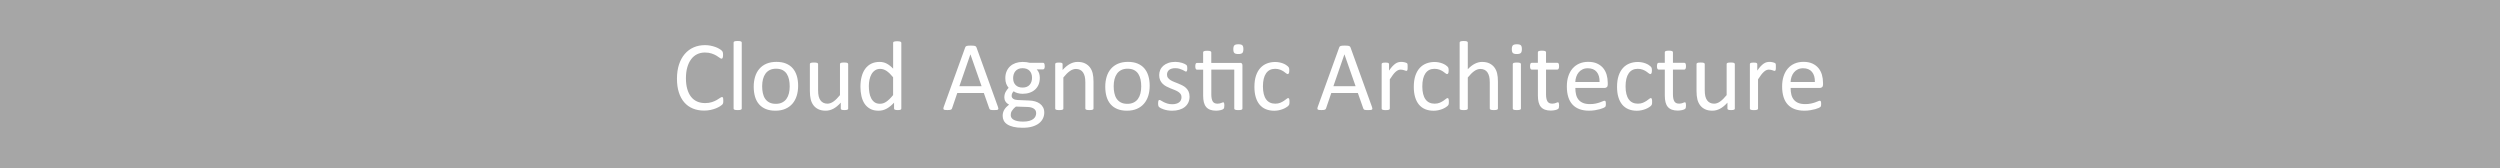 <?xml version="1.0" encoding="UTF-8"?>
<svg id="Layer_1" data-name="Layer 1" xmlns="http://www.w3.org/2000/svg" width="1160" height="78" viewBox="0 0 1160 78">
  <rect x="0" y="0" width="1160" height="78" fill="#333333" stroke="none"/>
  <defs>
    <style>
      .cls-1 {
        fill: #a6a6a6;
      }

      .cls-2 {
        fill: #fff;
      }
    </style>
  </defs>
  <g>
    <path class="cls-2" d="M612.78,51.94c0,1.45-.19,2.68-.57,3.71-.38,1.03-.92,1.87-1.63,2.52-.71.65-1.57,1.13-2.58,1.43-1.01.3-2.22.46-3.61.46h-3.76c-.27,0-.49-.08-.68-.24-.18-.16-.27-.42-.27-.77v-13.74c0-.36.09-.62.27-.77s.41-.24.68-.24h4.04c1.41,0,2.6.17,3.58.49.98.33,1.8.82,2.47,1.46s1.18,1.44,1.53,2.39.52,2.05.52,3.3ZM609.47,52.05c0-.75-.09-1.44-.26-2.08-.17-.64-.46-1.2-.84-1.67-.39-.47-.88-.84-1.49-1.1-.6-.26-1.4-.4-2.38-.4h-1.62v10.72h1.67c.88,0,1.62-.11,2.22-.34.6-.23,1.1-.57,1.5-1.03s.7-1.03.9-1.71.3-1.48.3-2.39Z"/>
    <path class="cls-2" d="M624.24,59.68c0,.11-.04.2-.12.27-.08.06-.21.11-.38.14s-.43.04-.77.04c-.37,0-.63-.01-.8-.04-.17-.03-.28-.08-.35-.14-.07-.07-.1-.15-.1-.27v-.87c-.45.48-.96.85-1.53,1.12-.57.27-1.21.4-1.91.4-.58,0-1.11-.08-1.59-.23s-.9-.37-1.25-.67-.63-.66-.82-1.1-.29-.95-.29-1.54c0-.63.12-1.18.37-1.65s.62-.85,1.11-1.16c.49-.3,1.1-.53,1.83-.68.73-.15,1.58-.22,2.55-.22h1.06v-.66c0-.34-.04-.64-.1-.9-.07-.26-.18-.47-.34-.64-.16-.17-.37-.3-.63-.38-.26-.08-.59-.12-.98-.12-.51,0-.97.06-1.37.17-.4.11-.76.24-1.07.38-.31.14-.57.26-.77.38-.21.11-.38.17-.5.17-.09,0-.17-.03-.24-.08s-.13-.14-.17-.24c-.04-.11-.08-.24-.1-.39-.02-.15-.04-.33-.04-.51,0-.25.02-.45.06-.6.04-.15.12-.28.23-.4.11-.12.31-.25.6-.39.28-.14.62-.27,1-.4s.8-.22,1.25-.3c.45-.08.92-.12,1.4-.12.85,0,1.58.08,2.19.25.61.17,1.1.42,1.49.77.39.34.67.79.85,1.33s.27,1.19.27,1.94v7.31ZM621.23,55.03h-1.17c-.5,0-.92.04-1.27.11-.35.07-.63.18-.85.33-.22.15-.38.32-.48.53s-.15.44-.15.71c0,.46.14.81.43,1.07s.69.39,1.2.39c.43,0,.83-.11,1.19-.33.36-.22.73-.54,1.1-.96v-1.85Z"/>
    <path class="cls-2" d="M633.48,58.57c0,.36-.02.63-.07.82-.04.19-.1.33-.18.4s-.18.15-.32.21c-.14.06-.31.11-.5.16s-.4.08-.62.1c-.22.02-.45.04-.68.04-.61,0-1.14-.08-1.58-.23-.45-.15-.82-.39-1.11-.71-.29-.32-.51-.73-.65-1.21-.14-.49-.21-1.06-.21-1.73v-5.57h-1.3c-.15,0-.27-.09-.35-.29-.08-.19-.12-.51-.12-.96,0-.24,0-.43.03-.6.02-.16.05-.29.09-.38.04-.09.09-.16.15-.2.06-.04.13-.06.21-.06h1.29v-2.42c0-.08.02-.15.07-.22.04-.06.13-.12.24-.16.12-.04.28-.08.47-.1s.45-.03.74-.03.55,0,.75.03.36.05.47.1c.11.04.19.1.24.16.05.07.07.14.07.22v2.42h2.36c.08,0,.15.02.21.06.06.04.11.11.15.2.04.09.07.22.09.38.02.16.03.36.03.6,0,.45-.04.77-.12.96-.08.19-.2.29-.35.29h-2.38v5.11c0,.59.09,1.04.28,1.33.19.3.52.45,1,.45.16,0,.31-.01.44-.04.13-.03.25-.06.35-.1.1-.04.19-.07.26-.1.07-.03.13-.04.19-.04.05,0,.09.01.14.04.04.03.08.08.1.17.02.09.05.2.07.35.02.15.03.33.03.56Z"/>
    <path class="cls-2" d="M644.71,59.68c0,.11-.04.2-.12.27-.08.06-.21.11-.38.14s-.43.04-.77.04c-.37,0-.63-.01-.8-.04-.17-.03-.29-.08-.35-.14-.07-.07-.1-.15-.1-.27v-.87c-.45.48-.96.85-1.53,1.12-.57.27-1.21.4-1.91.4-.58,0-1.11-.08-1.59-.23s-.9-.37-1.25-.67-.63-.66-.82-1.1c-.2-.44-.29-.95-.29-1.54,0-.63.12-1.18.37-1.65.25-.47.62-.85,1.11-1.16.49-.3,1.1-.53,1.83-.68s1.58-.22,2.55-.22h1.06v-.66c0-.34-.03-.64-.1-.9s-.18-.47-.34-.64c-.16-.17-.37-.3-.63-.38s-.59-.12-.98-.12c-.51,0-.97.06-1.37.17-.4.11-.76.24-1.07.38-.31.14-.57.26-.77.38-.21.11-.38.17-.51.17-.09,0-.17-.03-.24-.08-.07-.06-.13-.14-.17-.24s-.08-.24-.1-.39-.04-.33-.04-.51c0-.25.02-.45.06-.6.04-.15.12-.28.23-.4.11-.12.31-.25.6-.39.28-.14.62-.27,1-.4.38-.12.8-.22,1.25-.3.45-.08.92-.12,1.4-.12.85,0,1.58.08,2.19.25.6.17,1.1.42,1.49.77.39.34.67.79.85,1.33.18.54.27,1.19.27,1.94v7.31ZM641.7,55.03h-1.17c-.5,0-.92.04-1.27.11-.35.07-.63.18-.85.33-.22.15-.38.32-.48.53-.1.21-.15.44-.15.71,0,.46.14.81.43,1.07.29.26.69.39,1.2.39.43,0,.83-.11,1.19-.33.36-.22.73-.54,1.1-.96v-1.85Z"/>
  </g>
  <rect class="cls-1" width="1160" height="78"/>
  <g>
    <path class="cls-2" d="M335.61,46.74c0,.25,0,.46-.02.64-.02.18-.04.34-.08.48-.04.14-.09.26-.15.37-.06.11-.17.24-.32.39-.15.15-.47.39-.96.7-.49.31-1.1.62-1.82.92-.73.3-1.56.55-2.5.76s-1.97.31-3.08.31c-1.92,0-3.66-.32-5.21-.96-1.55-.64-2.87-1.59-3.96-2.84-1.09-1.25-1.93-2.8-2.52-4.64-.59-1.84-.88-3.96-.88-6.36s.32-4.65.95-6.57c.63-1.92,1.52-3.55,2.67-4.89,1.15-1.34,2.52-2.36,4.11-3.06s3.36-1.05,5.3-1.05c.86,0,1.69.08,2.5.24s1.56.36,2.25.61c.69.24,1.3.53,1.83.85.54.32.91.58,1.11.79s.34.36.4.47c.06.11.11.23.15.38.04.14.07.32.09.51.02.2.03.44.03.71,0,.31-.02.56-.05.78-.03.21-.08.39-.14.54-.06.15-.13.25-.22.32-.08.07-.19.1-.31.1-.21,0-.51-.15-.9-.45s-.88-.63-1.49-.99c-.61-.36-1.34-.69-2.21-.98-.87-.3-1.91-.45-3.12-.45-1.32,0-2.52.26-3.6.79-1.08.53-2.01,1.3-2.77,2.33-.77,1.02-1.36,2.27-1.79,3.75-.42,1.47-.63,3.16-.63,5.05s.2,3.54.61,4.98c.41,1.44.99,2.65,1.75,3.62.76.97,1.69,1.7,2.8,2.2,1.1.5,2.36.74,3.75.74,1.18,0,2.21-.15,3.1-.44s1.63-.61,2.26-.97c.62-.36,1.13-.68,1.53-.97.4-.29.71-.43.94-.43.11,0,.2.02.28.07s.14.13.18.26c.05.13.08.31.1.54.02.23.03.52.03.87Z"/>
    <path class="cls-2" d="M344.17,50.36c0,.12-.03.22-.09.31-.06.08-.16.16-.3.22-.14.06-.33.11-.57.14-.24.03-.56.05-.94.05s-.67-.02-.92-.05c-.24-.03-.44-.08-.58-.14-.15-.06-.24-.13-.3-.22s-.08-.19-.08-.31v-30.6c0-.12.03-.23.08-.32s.15-.17.3-.23c.14-.06.34-.11.58-.14.24-.03.55-.05.92-.05s.7.01.94.05c.24.03.44.08.57.14.14.06.24.14.3.23.06.09.09.2.09.32v30.6Z"/>
    <path class="cls-2" d="M370.33,39.82c0,1.68-.22,3.23-.66,4.64-.44,1.41-1.1,2.63-1.98,3.65s-1.98,1.82-3.3,2.39-2.85.86-4.59.86-3.17-.25-4.43-.76-2.31-1.24-3.15-2.2-1.47-2.13-1.88-3.5c-.41-1.38-.62-2.93-.62-4.67s.22-3.23.65-4.64c.43-1.41,1.09-2.63,1.97-3.65.88-1.02,1.97-1.82,3.29-2.38s2.85-.85,4.6-.85,3.17.25,4.43.76,2.31,1.24,3.15,2.2,1.47,2.13,1.89,3.5c.42,1.37.63,2.92.63,4.65ZM366.42,40.08c0-1.11-.1-2.17-.31-3.16-.21-.99-.55-1.86-1.03-2.61-.48-.75-1.12-1.34-1.94-1.78-.82-.43-1.83-.65-3.05-.65-1.12,0-2.09.2-2.9.6s-1.48.96-2,1.68c-.52.73-.91,1.58-1.17,2.58-.25.99-.38,2.08-.38,3.25s.1,2.19.31,3.18c.21.99.55,1.86,1.04,2.6.49.74,1.14,1.33,1.95,1.76.82.43,1.83.65,3.05.65,1.11,0,2.07-.2,2.89-.6.82-.4,1.49-.95,2.01-1.67.52-.72.91-1.57,1.16-2.57.25-.99.37-2.08.37-3.28Z"/>
    <path class="cls-2" d="M393.56,50.36c0,.12-.03.22-.08.31s-.15.16-.29.22-.32.11-.54.14c-.22.03-.49.05-.81.05-.35,0-.64-.02-.86-.05-.22-.03-.4-.08-.53-.14-.13-.06-.22-.13-.26-.22s-.07-.19-.07-.31v-2.73c-1.18,1.3-2.34,2.25-3.48,2.84s-2.31.89-3.48.89c-1.38,0-2.53-.23-3.47-.69s-1.7-1.08-2.28-1.87c-.58-.79-1-1.7-1.25-2.75-.25-1.05-.38-2.32-.38-3.81v-12.51c0-.12.03-.22.08-.31.05-.08.16-.16.31-.23.15-.07.35-.11.6-.14.24-.02.55-.03.92-.03s.67.01.92.03c.24.02.44.07.58.14.14.07.25.15.31.23.06.08.09.19.09.31v12c0,1.21.09,2.17.26,2.9.18.73.44,1.34.8,1.86s.81.91,1.36,1.19,1.19.42,1.92.42c.95,0,1.89-.34,2.83-1.01s1.94-1.66,2.99-2.96v-14.41c0-.12.03-.22.08-.31s.16-.16.31-.23c.15-.07.35-.11.58-.14.24-.02.55-.03.93-.03s.67.01.92.03c.24.02.44.07.57.14.14.07.24.15.31.23.07.08.1.19.1.31v20.62Z"/>
    <path class="cls-2" d="M418.21,50.36c0,.12-.03.23-.08.32s-.15.16-.28.22c-.13.05-.3.09-.51.13-.21.03-.47.05-.78.05s-.59-.02-.8-.05c-.21-.03-.39-.07-.53-.13-.14-.05-.24-.13-.3-.22-.06-.09-.09-.2-.09-.32v-2.73c-1.08,1.18-2.21,2.09-3.38,2.75s-2.45.99-3.84.99c-1.51,0-2.8-.29-3.87-.88-1.07-.59-1.94-1.38-2.6-2.38-.66-1-1.15-2.18-1.45-3.53s-.46-2.78-.46-4.27c0-1.77.19-3.37.57-4.8s.95-2.65,1.7-3.65c.75-1.01,1.68-1.78,2.78-2.32s2.39-.81,3.84-.81c1.21,0,2.31.26,3.31.79,1,.53,1.99,1.3,2.97,2.33v-11.98c0-.11.03-.21.08-.31.05-.1.16-.17.31-.23s.35-.1.58-.14.54-.06.91-.06.69.02.94.06.44.08.57.14.24.13.31.23c.07.1.1.2.1.31v30.51ZM414.41,35.86c-1.02-1.27-2.01-2.23-2.97-2.9-.96-.66-1.95-1-2.99-1-.96,0-1.78.23-2.45.69-.67.46-1.22,1.06-1.64,1.81s-.72,1.6-.92,2.54c-.19.95-.29,1.91-.29,2.89,0,1.04.08,2.05.24,3.05.16.99.44,1.87.84,2.65.4.77.92,1.39,1.58,1.86.66.47,1.48.7,2.47.7.5,0,.99-.07,1.46-.21s.94-.37,1.43-.69c.49-.32,1-.74,1.53-1.25.54-.51,1.1-1.14,1.7-1.89v-8.25Z"/>
    <path class="cls-2" d="M463.04,49.54c.12.34.19.61.2.81,0,.21-.05.36-.17.47-.12.11-.33.17-.61.21-.28.03-.66.05-1.13.05s-.85-.01-1.13-.03c-.28-.02-.5-.06-.64-.12-.15-.05-.25-.13-.32-.22-.07-.09-.13-.21-.2-.34l-2.54-7.22h-12.32l-2.43,7.12c-.05.14-.11.26-.18.35-.08.1-.19.18-.33.25-.15.07-.35.12-.62.15-.27.03-.61.05-1.04.05s-.81-.02-1.09-.06c-.28-.04-.48-.11-.6-.22-.11-.11-.17-.26-.16-.47,0-.21.07-.48.19-.81l9.94-27.53c.06-.17.14-.31.24-.41.1-.11.24-.19.43-.25.19-.06.44-.1.73-.13.3-.02.68-.03,1.13-.03.49,0,.89.01,1.21.03.32.02.58.07.78.13.2.06.35.15.46.26.11.11.19.26.25.42l9.94,27.53ZM450.28,25.23h-.02l-5.11,14.78h10.31l-5.18-14.78Z"/>
    <path class="cls-2" d="M484.77,30.68c0,.54-.07.92-.22,1.16-.15.24-.33.35-.56.35h-2.96c.53.55.91,1.16,1.12,1.82s.32,1.36.32,2.07c0,1.19-.19,2.25-.57,3.16s-.93,1.69-1.64,2.33-1.55,1.12-2.53,1.45c-.98.34-2.06.5-3.25.5-.84,0-1.64-.11-2.39-.33-.76-.22-1.34-.5-1.75-.84-.28.28-.5.59-.68.94-.18.35-.26.76-.26,1.21,0,.54.25.98.74,1.33s1.16.54,1.98.57l5.38.23c1.02.03,1.96.17,2.82.42.85.25,1.6.61,2.22,1.08s1.11,1.04,1.47,1.72c.35.68.53,1.47.53,2.37,0,.95-.2,1.85-.6,2.7-.4.86-1,1.61-1.82,2.26-.82.65-1.86,1.16-3.13,1.54s-2.76.56-4.49.56-3.08-.14-4.25-.42c-1.17-.28-2.13-.67-2.88-1.16-.75-.49-1.29-1.07-1.63-1.75-.34-.68-.5-1.42-.5-2.21,0-.5.06-.99.18-1.47.12-.47.31-.92.56-1.35s.56-.84.94-1.23.81-.77,1.29-1.16c-.75-.38-1.3-.86-1.66-1.44-.36-.58-.54-1.21-.54-1.88,0-.93.19-1.76.57-2.5.38-.73.86-1.39,1.42-1.97-.47-.56-.85-1.2-1.12-1.91-.27-.71-.41-1.57-.41-2.58,0-1.18.2-2.23.6-3.16.4-.93.95-1.72,1.65-2.36.7-.64,1.55-1.13,2.53-1.48.98-.34,2.06-.52,3.22-.52.63,0,1.21.03,1.75.1.54.07,1.05.17,1.52.29h6.23c.26,0,.45.13.58.38s.19.64.19,1.16ZM480.77,52.45c0-.89-.36-1.57-1.09-2.05-.73-.48-1.71-.74-2.94-.77l-5.34-.18c-.49.38-.89.75-1.2,1.09-.31.34-.56.67-.74.98-.18.31-.31.62-.38.93-.07.31-.1.62-.1.94,0,.99.5,1.74,1.51,2.26s2.41.77,4.21.77c1.15,0,2.1-.11,2.88-.33s1.39-.52,1.87-.88c.47-.37.81-.79,1.02-1.26.21-.47.31-.97.31-1.49ZM478.86,36.11c0-1.4-.39-2.5-1.16-3.29-.77-.79-1.87-1.18-3.29-1.18-.73,0-1.37.12-1.91.37s-.99.58-1.35,1.01c-.36.43-.63.92-.8,1.48s-.26,1.14-.26,1.75c0,1.36.38,2.43,1.16,3.21.77.78,1.85,1.17,3.24,1.17.75,0,1.4-.12,1.95-.35s1-.56,1.36-.99c.36-.42.63-.9.8-1.45.17-.55.26-1.12.26-1.72Z"/>
    <path class="cls-2" d="M507.38,50.36c0,.12-.03.22-.09.31-.06.08-.16.16-.3.22s-.33.11-.57.14c-.25.03-.55.05-.92.05s-.69-.02-.94-.05c-.25-.03-.44-.08-.57-.14-.14-.06-.24-.13-.3-.22-.06-.08-.09-.19-.09-.31v-12.07c0-1.18-.09-2.12-.28-2.84s-.45-1.34-.8-1.86c-.35-.52-.81-.92-1.36-1.19-.56-.27-1.2-.41-1.94-.41-.95,0-1.89.34-2.84,1.01-.95.67-1.94,1.66-2.98,2.96v14.41c0,.12-.03.22-.09.31-.06.08-.16.16-.3.22-.14.06-.33.11-.57.14-.24.03-.56.05-.94.05s-.67-.02-.92-.05c-.24-.03-.44-.08-.58-.14-.15-.06-.24-.13-.3-.22s-.08-.19-.08-.31v-20.62c0-.12.02-.22.07-.31s.14-.16.28-.23c.14-.07.31-.11.53-.14.21-.02.5-.03.85-.03s.61.01.84.03c.22.02.39.07.52.14.12.07.21.15.26.23.05.08.08.19.08.31v2.73c1.16-1.3,2.32-2.25,3.47-2.85,1.15-.6,2.32-.9,3.49-.9,1.37,0,2.53.23,3.47.7.94.47,1.7,1.09,2.28,1.87.58.78,1,1.69,1.25,2.74s.38,2.3.38,3.77v12.58Z"/>
    <path class="cls-2" d="M533.45,39.82c0,1.68-.22,3.23-.66,4.64-.44,1.41-1.1,2.63-1.98,3.65s-1.98,1.82-3.3,2.39-2.85.86-4.59.86-3.17-.25-4.43-.76-2.31-1.24-3.15-2.2-1.47-2.13-1.88-3.5c-.41-1.38-.62-2.93-.62-4.67s.22-3.23.65-4.64c.43-1.41,1.09-2.63,1.97-3.65.88-1.02,1.97-1.82,3.29-2.38s2.85-.85,4.6-.85,3.17.25,4.43.76,2.31,1.24,3.15,2.2,1.47,2.13,1.89,3.5c.42,1.37.63,2.92.63,4.65ZM529.53,40.08c0-1.11-.1-2.17-.31-3.16-.21-.99-.55-1.86-1.03-2.61-.48-.75-1.12-1.34-1.94-1.78-.82-.43-1.83-.65-3.05-.65-1.12,0-2.09.2-2.9.6s-1.48.96-2,1.68c-.52.73-.91,1.58-1.17,2.58-.25.99-.38,2.08-.38,3.25s.1,2.19.31,3.18c.21.99.55,1.86,1.04,2.6.49.74,1.14,1.33,1.95,1.76.82.43,1.83.65,3.05.65,1.11,0,2.07-.2,2.89-.6.82-.4,1.49-.95,2.01-1.67.52-.72.91-1.57,1.16-2.57.25-.99.37-2.08.37-3.28Z"/>
    <path class="cls-2" d="M551.96,44.75c0,1.05-.19,1.99-.58,2.82-.39.82-.94,1.52-1.66,2.08-.72.57-1.57.99-2.57,1.28-.99.29-2.08.44-3.28.44-.73,0-1.43-.06-2.1-.17-.66-.12-1.26-.26-1.79-.44-.53-.18-.97-.36-1.34-.55-.37-.19-.63-.36-.8-.52-.17-.15-.29-.37-.37-.64-.08-.28-.11-.65-.11-1.12,0-.29.01-.53.05-.73.03-.2.07-.36.11-.48s.11-.21.2-.26c.08-.05.18-.08.29-.08.17,0,.42.1.74.31s.73.43,1.21.68c.48.24,1.05.47,1.71.68.66.21,1.41.31,2.27.31.64,0,1.22-.07,1.74-.21.52-.14.97-.34,1.35-.61.38-.27.68-.61.88-1.02s.31-.9.31-1.47-.15-1.07-.45-1.47c-.3-.4-.69-.75-1.18-1.05-.49-.3-1.04-.58-1.65-.81-.61-.24-1.24-.49-1.89-.75-.65-.26-1.28-.55-1.9-.88-.62-.33-1.17-.73-1.66-1.2-.49-.47-.88-1.04-1.18-1.7-.3-.66-.45-1.44-.45-2.36,0-.81.16-1.58.47-2.33.31-.74.78-1.39,1.41-1.95.63-.56,1.41-1,2.35-1.34s2.03-.5,3.29-.5c.55,0,1.1.05,1.65.14.55.09,1.05.21,1.49.34.44.14.82.29,1.13.45.31.16.55.3.71.42s.27.23.32.32.09.2.11.31c.02.11.05.26.07.42.02.17.03.37.03.62,0,.26-.01.49-.03.68-.02.19-.06.35-.12.47-.05.12-.12.21-.19.26s-.16.08-.25.08c-.14,0-.34-.08-.6-.25s-.6-.35-1.01-.54c-.41-.19-.9-.37-1.45-.54-.56-.17-1.2-.25-1.91-.25-.64,0-1.21.07-1.7.22-.49.15-.89.35-1.2.62-.31.27-.55.58-.71.95-.16.37-.24.76-.24,1.19,0,.6.15,1.1.46,1.5.31.41.7.76,1.19,1.07.49.31,1.05.58,1.67.82.63.25,1.26.5,1.91.76.65.26,1.29.55,1.92.87.63.32,1.2.71,1.68,1.17.49.46.88,1.01,1.18,1.65s.45,1.41.45,2.29Z"/>
    <path class="cls-2" d="M575.3,29.15c.46,0,.77.1.94.31s.25.51.25.91v20c0,.12-.03.22-.09.31-.06.08-.16.16-.31.22-.15.06-.34.11-.58.14-.25.03-.54.05-.89.05-.38,0-.7-.02-.94-.05-.24-.03-.44-.08-.58-.14-.15-.06-.25-.13-.31-.22-.06-.08-.09-.19-.09-.31v-18.07h-10.65v11.5c0,1.42.21,2.49.63,3.22.42.73,1.17,1.09,2.26,1.09.35,0,.66-.03.94-.1.28-.07.52-.14.73-.22s.4-.15.55-.22c.15-.07.29-.1.41-.1.08,0,.15.02.22.06s.12.11.16.22c.04.11.07.25.1.44.03.18.05.41.05.69,0,.44-.03.79-.09,1.04-.06.25-.15.44-.28.57s-.31.25-.55.36c-.24.11-.52.19-.84.26-.31.07-.65.13-1,.17-.35.05-.7.07-1.05.07-1.07,0-1.99-.14-2.75-.42s-1.39-.71-1.88-1.28c-.49-.57-.84-1.3-1.07-2.18-.22-.88-.33-1.91-.33-3.1v-12.05h-2.89c-.23,0-.41-.12-.55-.37s-.21-.64-.21-1.19c0-.29.02-.53.06-.73.04-.2.09-.36.15-.49s.14-.22.24-.27c.1-.05.21-.08.33-.08h2.86v-4.9c0-.11.03-.21.08-.3.05-.09.15-.17.3-.24.14-.07.34-.12.58-.15.24-.03.55-.05.92-.05s.7.02.94.05c.24.03.44.08.57.15.14.07.24.15.3.24.06.09.09.19.09.3v4.9h13.26ZM576.93,22.78c0,.89-.17,1.49-.5,1.81-.34.32-.96.48-1.86.48s-1.49-.16-1.82-.47c-.33-.31-.49-.9-.49-1.77s.17-1.49.5-1.81c.34-.32.95-.48,1.86-.48s1.49.16,1.82.47c.33.31.49.9.49,1.78Z"/>
    <path class="cls-2" d="M598.32,47.22c0,.26,0,.49-.02.68-.02.19-.04.35-.08.48s-.08.24-.14.34c-.05.1-.18.25-.37.44s-.52.43-.97.71c-.46.28-.97.54-1.55.76-.57.22-1.2.4-1.87.54-.67.14-1.37.21-2.08.21-1.48,0-2.79-.25-3.94-.73s-2.1-1.2-2.88-2.14c-.77-.94-1.36-2.09-1.76-3.46-.41-1.37-.61-2.94-.61-4.73,0-2.03.25-3.78.74-5.23.5-1.46,1.18-2.65,2.04-3.58.86-.93,1.88-1.62,3.05-2.07,1.17-.45,2.43-.68,3.79-.68.66,0,1.29.06,1.91.18.62.12,1.19.28,1.71.48s.98.43,1.39.69c.4.26.7.48.88.67.18.18.31.33.38.43.07.11.13.23.17.38.05.15.08.31.09.49.02.18.02.41.02.69,0,.6-.07,1.01-.21,1.25-.14.24-.31.35-.5.35-.23,0-.49-.13-.79-.38s-.68-.53-1.13-.84-1.01-.58-1.66-.84c-.65-.25-1.42-.38-2.3-.38-1.82,0-3.21.7-4.18,2.1s-1.45,3.42-1.45,6.08c0,1.33.13,2.49.38,3.49.25,1,.62,1.84,1.11,2.51.49.67,1.09,1.17,1.8,1.5s1.52.49,2.44.49,1.63-.14,2.29-.41c.66-.27,1.22-.58,1.71-.9s.89-.63,1.21-.89.58-.4.77-.4c.11,0,.2.03.28.09.08.06.14.16.19.31s.09.33.11.55c.02.22.03.48.03.79Z"/>
    <path class="cls-2" d="M636.58,49.54c.12.34.19.61.2.81,0,.21-.05.36-.17.47-.12.11-.33.17-.61.21-.28.03-.66.05-1.13.05s-.85-.01-1.13-.03c-.28-.02-.5-.06-.64-.12-.15-.05-.25-.13-.32-.22-.07-.09-.13-.21-.2-.34l-2.54-7.22h-12.32l-2.43,7.12c-.05.14-.11.26-.18.35-.08.1-.19.18-.33.25-.15.07-.35.12-.62.15-.27.03-.61.05-1.04.05s-.81-.02-1.09-.06c-.28-.04-.48-.11-.6-.22-.11-.11-.17-.26-.16-.47,0-.21.07-.48.19-.81l9.94-27.53c.06-.17.14-.31.24-.41.1-.11.24-.19.43-.25.19-.06.44-.1.73-.13.3-.02.68-.03,1.13-.03.49,0,.89.01,1.21.03.32.02.58.07.78.13.2.06.35.15.46.26.11.11.19.26.25.42l9.94,27.53ZM623.82,25.23h-.02l-5.11,14.78h10.31l-5.18-14.78Z"/>
    <path class="cls-2" d="M653.14,31.1c0,.34,0,.62-.02.85-.02.23-.05.41-.09.54s-.1.23-.17.3c-.07.07-.16.1-.29.1s-.27-.03-.45-.1c-.18-.07-.37-.14-.6-.21-.22-.07-.47-.13-.74-.19-.27-.06-.57-.09-.89-.09-.38,0-.76.08-1.12.23s-.75.4-1.16.76c-.4.35-.83.82-1.27,1.4-.44.58-.93,1.29-1.47,2.13v13.56c0,.12-.03.22-.09.31-.06.08-.16.16-.3.22-.14.06-.33.11-.57.14-.24.03-.56.05-.94.05s-.67-.02-.92-.05c-.24-.03-.44-.08-.58-.14-.15-.06-.24-.13-.3-.22s-.08-.19-.08-.31v-20.62c0-.12.02-.22.07-.31s.14-.16.28-.23c.14-.07.31-.11.53-.14.21-.02.5-.03.85-.03s.61.01.84.03c.22.02.39.07.52.14.12.07.21.15.26.23.05.08.08.19.08.31v3c.56-.82,1.1-1.5,1.59-2.02.5-.52.97-.93,1.41-1.23.44-.3.88-.5,1.32-.62.43-.11.87-.17,1.32-.17.2,0,.42.01.68.03.25.02.52.07.79.13.27.06.52.13.74.21.22.08.38.15.47.23s.15.15.18.22c.03.07.06.16.08.26.02.11.04.26.04.47s.01.49.01.84Z"/>
    <path class="cls-2" d="M672.27,47.22c0,.26,0,.49-.02.68-.02.19-.04.35-.08.48s-.08.24-.14.34c-.05.1-.18.25-.37.44s-.52.43-.97.71c-.46.28-.97.54-1.55.76-.57.22-1.2.4-1.87.54-.67.14-1.37.21-2.08.21-1.48,0-2.79-.25-3.94-.73s-2.1-1.2-2.88-2.14c-.77-.94-1.36-2.09-1.76-3.46-.41-1.37-.61-2.94-.61-4.73,0-2.03.25-3.78.74-5.23.5-1.46,1.18-2.65,2.04-3.58.86-.93,1.88-1.62,3.05-2.07,1.17-.45,2.43-.68,3.79-.68.66,0,1.29.06,1.91.18.62.12,1.19.28,1.71.48s.98.43,1.39.69c.4.26.7.48.88.67.18.18.31.33.38.43.07.11.13.23.17.38.05.15.08.31.09.49.02.18.02.41.02.69,0,.6-.07,1.01-.21,1.25-.14.24-.31.35-.5.35-.23,0-.49-.13-.79-.38s-.68-.53-1.13-.84-1.01-.58-1.66-.84c-.65-.25-1.42-.38-2.3-.38-1.82,0-3.21.7-4.18,2.1s-1.45,3.42-1.45,6.08c0,1.33.13,2.49.38,3.49.25,1,.62,1.84,1.11,2.51.49.67,1.09,1.17,1.8,1.5s1.52.49,2.44.49,1.63-.14,2.29-.41c.66-.27,1.22-.58,1.71-.9s.89-.63,1.21-.89.58-.4.77-.4c.11,0,.2.03.28.09.08.06.14.16.19.31s.09.33.11.55c.02.22.03.48.03.79Z"/>
    <path class="cls-2" d="M695.04,50.36c0,.12-.03.22-.09.31-.06.08-.16.16-.3.22s-.33.11-.57.14c-.25.03-.55.05-.92.05s-.69-.02-.94-.05c-.25-.03-.44-.08-.57-.14-.14-.06-.24-.13-.3-.22-.06-.08-.09-.19-.09-.31v-12.07c0-1.18-.09-2.12-.28-2.84s-.45-1.34-.8-1.86c-.35-.52-.81-.92-1.36-1.19-.56-.27-1.2-.41-1.94-.41-.95,0-1.89.34-2.84,1.01-.95.67-1.94,1.66-2.98,2.96v14.41c0,.12-.03.22-.09.31-.06.08-.16.16-.3.22-.14.06-.33.11-.57.14-.24.03-.56.05-.94.05s-.67-.02-.92-.05c-.24-.03-.44-.08-.58-.14-.15-.06-.24-.13-.3-.22s-.08-.19-.08-.31v-30.6c0-.12.03-.23.08-.32s.15-.17.3-.23c.14-.06.34-.11.58-.14.24-.03.55-.05.92-.05s.7.01.94.05c.24.03.44.08.57.14.14.06.24.14.3.23.06.09.09.2.09.32v12.35c1.08-1.15,2.18-2,3.28-2.55s2.21-.84,3.32-.84c1.37,0,2.53.23,3.47.7.94.47,1.7,1.09,2.28,1.87.58.78,1,1.69,1.25,2.74s.38,2.31.38,3.79v12.55Z"/>
    <path class="cls-2" d="M706.15,22.78c0,.89-.17,1.49-.5,1.81-.34.32-.96.48-1.86.48s-1.49-.16-1.82-.47c-.33-.31-.49-.9-.49-1.77s.17-1.49.5-1.81c.34-.32.95-.48,1.86-.48s1.49.16,1.82.47c.33.31.49.9.49,1.78ZM705.71,50.36c0,.12-.03.22-.09.31-.06.08-.16.16-.3.22-.14.06-.33.11-.57.14-.24.03-.56.05-.94.05s-.67-.02-.92-.05c-.24-.03-.44-.08-.58-.14-.15-.06-.24-.13-.3-.22s-.08-.19-.08-.31v-20.62c0-.11.03-.21.08-.3.05-.09.15-.17.3-.23.14-.06.34-.11.58-.14.24-.03.55-.05.92-.05s.7.02.94.05c.24.03.44.08.57.14.14.06.24.14.3.23.06.09.09.19.09.3v20.62Z"/>
    <path class="cls-2" d="M723.42,48.85c0,.44-.03.79-.09,1.05-.06.26-.15.45-.28.57s-.31.24-.55.34c-.24.11-.52.19-.84.26-.31.07-.65.13-1,.17-.35.05-.7.07-1.05.07-1.07,0-1.99-.14-2.75-.42s-1.39-.71-1.88-1.28c-.49-.57-.84-1.3-1.07-2.18-.22-.88-.33-1.91-.33-3.1v-12.05h-2.89c-.23,0-.41-.12-.55-.37s-.21-.64-.21-1.19c0-.29.02-.53.06-.73.04-.2.09-.36.15-.49s.14-.22.24-.27c.1-.05.21-.08.33-.08h2.86v-4.9c0-.11.03-.21.08-.3.05-.09.15-.17.3-.24.14-.07.34-.12.58-.15.24-.03.55-.05.92-.05s.7.02.94.05c.24.03.44.08.57.15.14.07.24.15.3.24.06.09.09.19.09.3v4.9h5.29c.12,0,.23.03.32.08s.17.14.24.27c.07.13.12.29.15.49.03.2.05.44.05.73,0,.55-.07.95-.21,1.19-.14.24-.32.37-.55.37h-5.29v11.5c0,1.42.21,2.49.63,3.22.42.73,1.17,1.09,2.26,1.09.35,0,.66-.03.94-.1.28-.07.52-.14.73-.22s.4-.15.55-.22c.15-.07.29-.1.41-.1.08,0,.15.02.22.06s.12.11.16.22c.04.11.07.25.1.44.03.18.05.41.05.69Z"/>
    <path class="cls-2" d="M746.01,39.16c0,.6-.15,1.02-.45,1.27s-.64.38-1.02.38h-13.58c0,1.15.11,2.18.34,3.09.23.92.61,1.7,1.15,2.36.54.66,1.23,1.16,2.09,1.51s1.91.53,3.15.53c.98,0,1.86-.08,2.62-.24.77-.16,1.43-.34,1.99-.54.56-.2,1.02-.38,1.38-.54s.63-.24.82-.24c.11,0,.2.03.29.08.08.05.15.13.2.24s.08.26.1.45c.02.19.03.42.03.7,0,.2,0,.37-.02.51-.02.15-.03.28-.06.39-.02.11-.06.22-.11.31s-.12.18-.21.26-.33.22-.74.41c-.41.19-.95.38-1.6.56-.66.18-1.42.35-2.28.49-.86.14-1.78.22-2.76.22-1.7,0-3.18-.24-4.46-.71-1.28-.47-2.35-1.18-3.22-2.11-.87-.93-1.53-2.1-1.97-3.5-.44-1.41-.67-3.04-.67-4.9s.23-3.36.69-4.78c.46-1.41,1.12-2.61,1.98-3.6.86-.98,1.91-1.74,3.13-2.27,1.22-.53,2.59-.79,4.1-.79,1.62,0,3,.26,4.13.78,1.14.52,2.07,1.22,2.81,2.1.73.88,1.27,1.91,1.62,3.09.34,1.18.52,2.45.52,3.79v.69ZM742.2,38.04c.05-1.99-.4-3.54-1.33-4.67-.93-1.13-2.31-1.7-4.14-1.7-.94,0-1.76.18-2.47.53-.71.35-1.3.82-1.77,1.4-.48.58-.85,1.26-1.11,2.03-.26.77-.41,1.58-.44,2.42h11.25Z"/>
    <path class="cls-2" d="M766.58,47.22c0,.26,0,.49-.02.68-.02.19-.04.35-.08.48s-.08.24-.14.34c-.05.1-.18.25-.37.44s-.52.43-.97.71c-.46.28-.97.54-1.55.76-.57.22-1.2.4-1.87.54-.67.14-1.37.21-2.08.21-1.48,0-2.79-.25-3.94-.73s-2.1-1.2-2.88-2.14c-.77-.94-1.36-2.09-1.76-3.46-.41-1.37-.61-2.94-.61-4.73,0-2.03.25-3.78.74-5.23.5-1.46,1.18-2.65,2.04-3.58.86-.93,1.88-1.62,3.05-2.07,1.17-.45,2.43-.68,3.79-.68.66,0,1.29.06,1.91.18.62.12,1.19.28,1.71.48s.98.43,1.39.69c.4.26.7.48.88.67.18.18.31.33.38.43.07.11.13.23.17.38.05.15.08.31.09.49.02.18.02.41.02.69,0,.6-.07,1.01-.21,1.25-.14.24-.31.35-.5.35-.23,0-.49-.13-.79-.38s-.68-.53-1.13-.84-1.01-.58-1.66-.84c-.65-.25-1.42-.38-2.3-.38-1.82,0-3.21.7-4.18,2.1s-1.45,3.42-1.45,6.08c0,1.33.13,2.49.38,3.49.25,1,.62,1.84,1.11,2.51.49.67,1.09,1.17,1.8,1.5s1.52.49,2.44.49,1.63-.14,2.29-.41c.66-.27,1.22-.58,1.71-.9s.89-.63,1.21-.89.58-.4.77-.4c.11,0,.2.03.28.09.08.06.14.16.19.31s.09.33.11.55c.02.22.03.48.03.79Z"/>
    <path class="cls-2" d="M782.31,48.85c0,.44-.03.79-.09,1.05-.06.26-.15.45-.28.57s-.31.24-.55.34c-.24.11-.52.19-.84.26-.31.07-.65.13-1,.17-.35.05-.7.07-1.05.07-1.07,0-1.99-.14-2.75-.42s-1.39-.71-1.88-1.28c-.49-.57-.84-1.3-1.07-2.18-.22-.88-.33-1.91-.33-3.1v-12.05h-2.89c-.23,0-.41-.12-.55-.37s-.21-.64-.21-1.19c0-.29.02-.53.06-.73.04-.2.09-.36.15-.49s.14-.22.24-.27c.1-.05.21-.08.33-.08h2.86v-4.9c0-.11.03-.21.08-.3.05-.09.15-.17.3-.24.14-.07.34-.12.58-.15.24-.03.55-.05.92-.05s.7.02.94.05c.24.03.44.08.57.15.14.07.24.15.3.24.06.09.09.19.09.3v4.9h5.29c.12,0,.23.03.32.08s.17.14.24.27c.07.13.12.29.15.49.03.2.05.44.05.73,0,.55-.07.95-.21,1.19-.14.24-.32.37-.55.37h-5.29v11.5c0,1.42.21,2.49.63,3.22.42.73,1.17,1.09,2.26,1.09.35,0,.66-.03.94-.1.28-.07.52-.14.73-.22s.4-.15.55-.22c.15-.07.29-.1.41-.1.08,0,.15.02.22.06s.12.11.16.22c.04.11.07.25.1.44.03.18.05.41.05.69Z"/>
    <path class="cls-2" d="M804.97,50.36c0,.12-.03.22-.08.31s-.15.16-.29.22-.32.11-.54.14c-.22.03-.49.05-.81.05-.35,0-.64-.02-.86-.05-.22-.03-.4-.08-.53-.14-.13-.06-.22-.13-.26-.22s-.07-.19-.07-.31v-2.73c-1.18,1.3-2.34,2.25-3.48,2.84s-2.31.89-3.48.89c-1.38,0-2.53-.23-3.47-.69s-1.7-1.08-2.28-1.87c-.58-.79-1-1.7-1.25-2.75-.25-1.05-.38-2.32-.38-3.81v-12.51c0-.12.03-.22.08-.31.05-.08.16-.16.31-.23.15-.07.35-.11.6-.14.24-.02.55-.03.92-.03s.67.01.92.03c.24.02.44.07.58.14.14.07.25.15.31.23.06.08.09.19.09.31v12c0,1.21.09,2.17.26,2.9.18.73.44,1.34.8,1.86s.81.91,1.36,1.19,1.19.42,1.92.42c.95,0,1.89-.34,2.83-1.01s1.94-1.66,2.99-2.96v-14.41c0-.12.03-.22.08-.31s.16-.16.31-.23c.15-.07.35-.11.58-.14.24-.02.55-.03.93-.03s.67.01.92.03c.24.02.44.07.57.14.14.07.24.15.31.23.07.08.1.19.1.31v20.62Z"/>
    <path class="cls-2" d="M824,31.1c0,.34,0,.62-.02.85-.02.23-.05.41-.09.54s-.1.23-.17.3c-.07.07-.16.1-.29.1s-.27-.03-.45-.1c-.18-.07-.37-.14-.6-.21-.22-.07-.47-.13-.74-.19-.27-.06-.57-.09-.89-.09-.38,0-.76.08-1.12.23s-.75.4-1.16.76c-.4.35-.83.82-1.27,1.4-.44.58-.93,1.29-1.47,2.13v13.56c0,.12-.03.22-.09.31-.06.08-.16.16-.3.22-.14.06-.33.11-.57.14-.24.03-.56.05-.94.05s-.67-.02-.92-.05c-.24-.03-.44-.08-.58-.14-.15-.06-.24-.13-.3-.22s-.08-.19-.08-.31v-20.62c0-.12.02-.22.07-.31s.14-.16.28-.23c.14-.07.31-.11.53-.14.21-.02.5-.03.85-.03s.61.01.84.03c.22.02.39.07.52.14.12.07.21.15.26.23.05.08.08.19.08.31v3c.56-.82,1.1-1.5,1.59-2.02.5-.52.97-.93,1.41-1.23.44-.3.88-.5,1.32-.62.43-.11.87-.17,1.32-.17.2,0,.42.01.68.03.25.02.52.07.79.13.27.06.52.13.74.21.22.08.38.15.47.23s.15.15.18.22c.03.07.06.16.08.26.02.11.04.26.04.47s.01.49.01.84Z"/>
    <path class="cls-2" d="M845.9,39.16c0,.6-.15,1.02-.45,1.27s-.64.38-1.02.38h-13.58c0,1.15.11,2.18.34,3.09.23.92.61,1.7,1.15,2.36.54.66,1.23,1.16,2.09,1.51s1.91.53,3.15.53c.98,0,1.86-.08,2.62-.24.77-.16,1.43-.34,1.99-.54.56-.2,1.02-.38,1.38-.54s.63-.24.82-.24c.11,0,.2.03.29.08.08.05.15.13.2.24s.08.26.1.45c.02.19.03.42.03.7,0,.2,0,.37-.02.51-.02.15-.03.28-.06.39-.02.11-.06.22-.11.31s-.12.18-.21.26-.33.22-.74.41c-.41.19-.95.38-1.6.56-.66.18-1.42.35-2.28.49-.86.14-1.78.22-2.76.22-1.7,0-3.18-.24-4.46-.71-1.28-.47-2.35-1.18-3.22-2.11-.87-.93-1.53-2.1-1.97-3.5-.44-1.41-.67-3.04-.67-4.9s.23-3.36.69-4.78c.46-1.41,1.12-2.61,1.98-3.6.86-.98,1.91-1.74,3.13-2.27,1.22-.53,2.59-.79,4.1-.79,1.62,0,3,.26,4.13.78,1.14.52,2.07,1.22,2.81,2.1.73.88,1.27,1.91,1.62,3.09.34,1.18.52,2.45.52,3.79v.69ZM842.1,38.04c.05-1.99-.4-3.54-1.33-4.67-.93-1.13-2.31-1.7-4.14-1.7-.94,0-1.76.18-2.47.53-.71.35-1.3.82-1.77,1.4-.48.58-.85,1.26-1.11,2.03-.26.77-.41,1.58-.44,2.42h11.25Z"/>
  </g>
</svg>